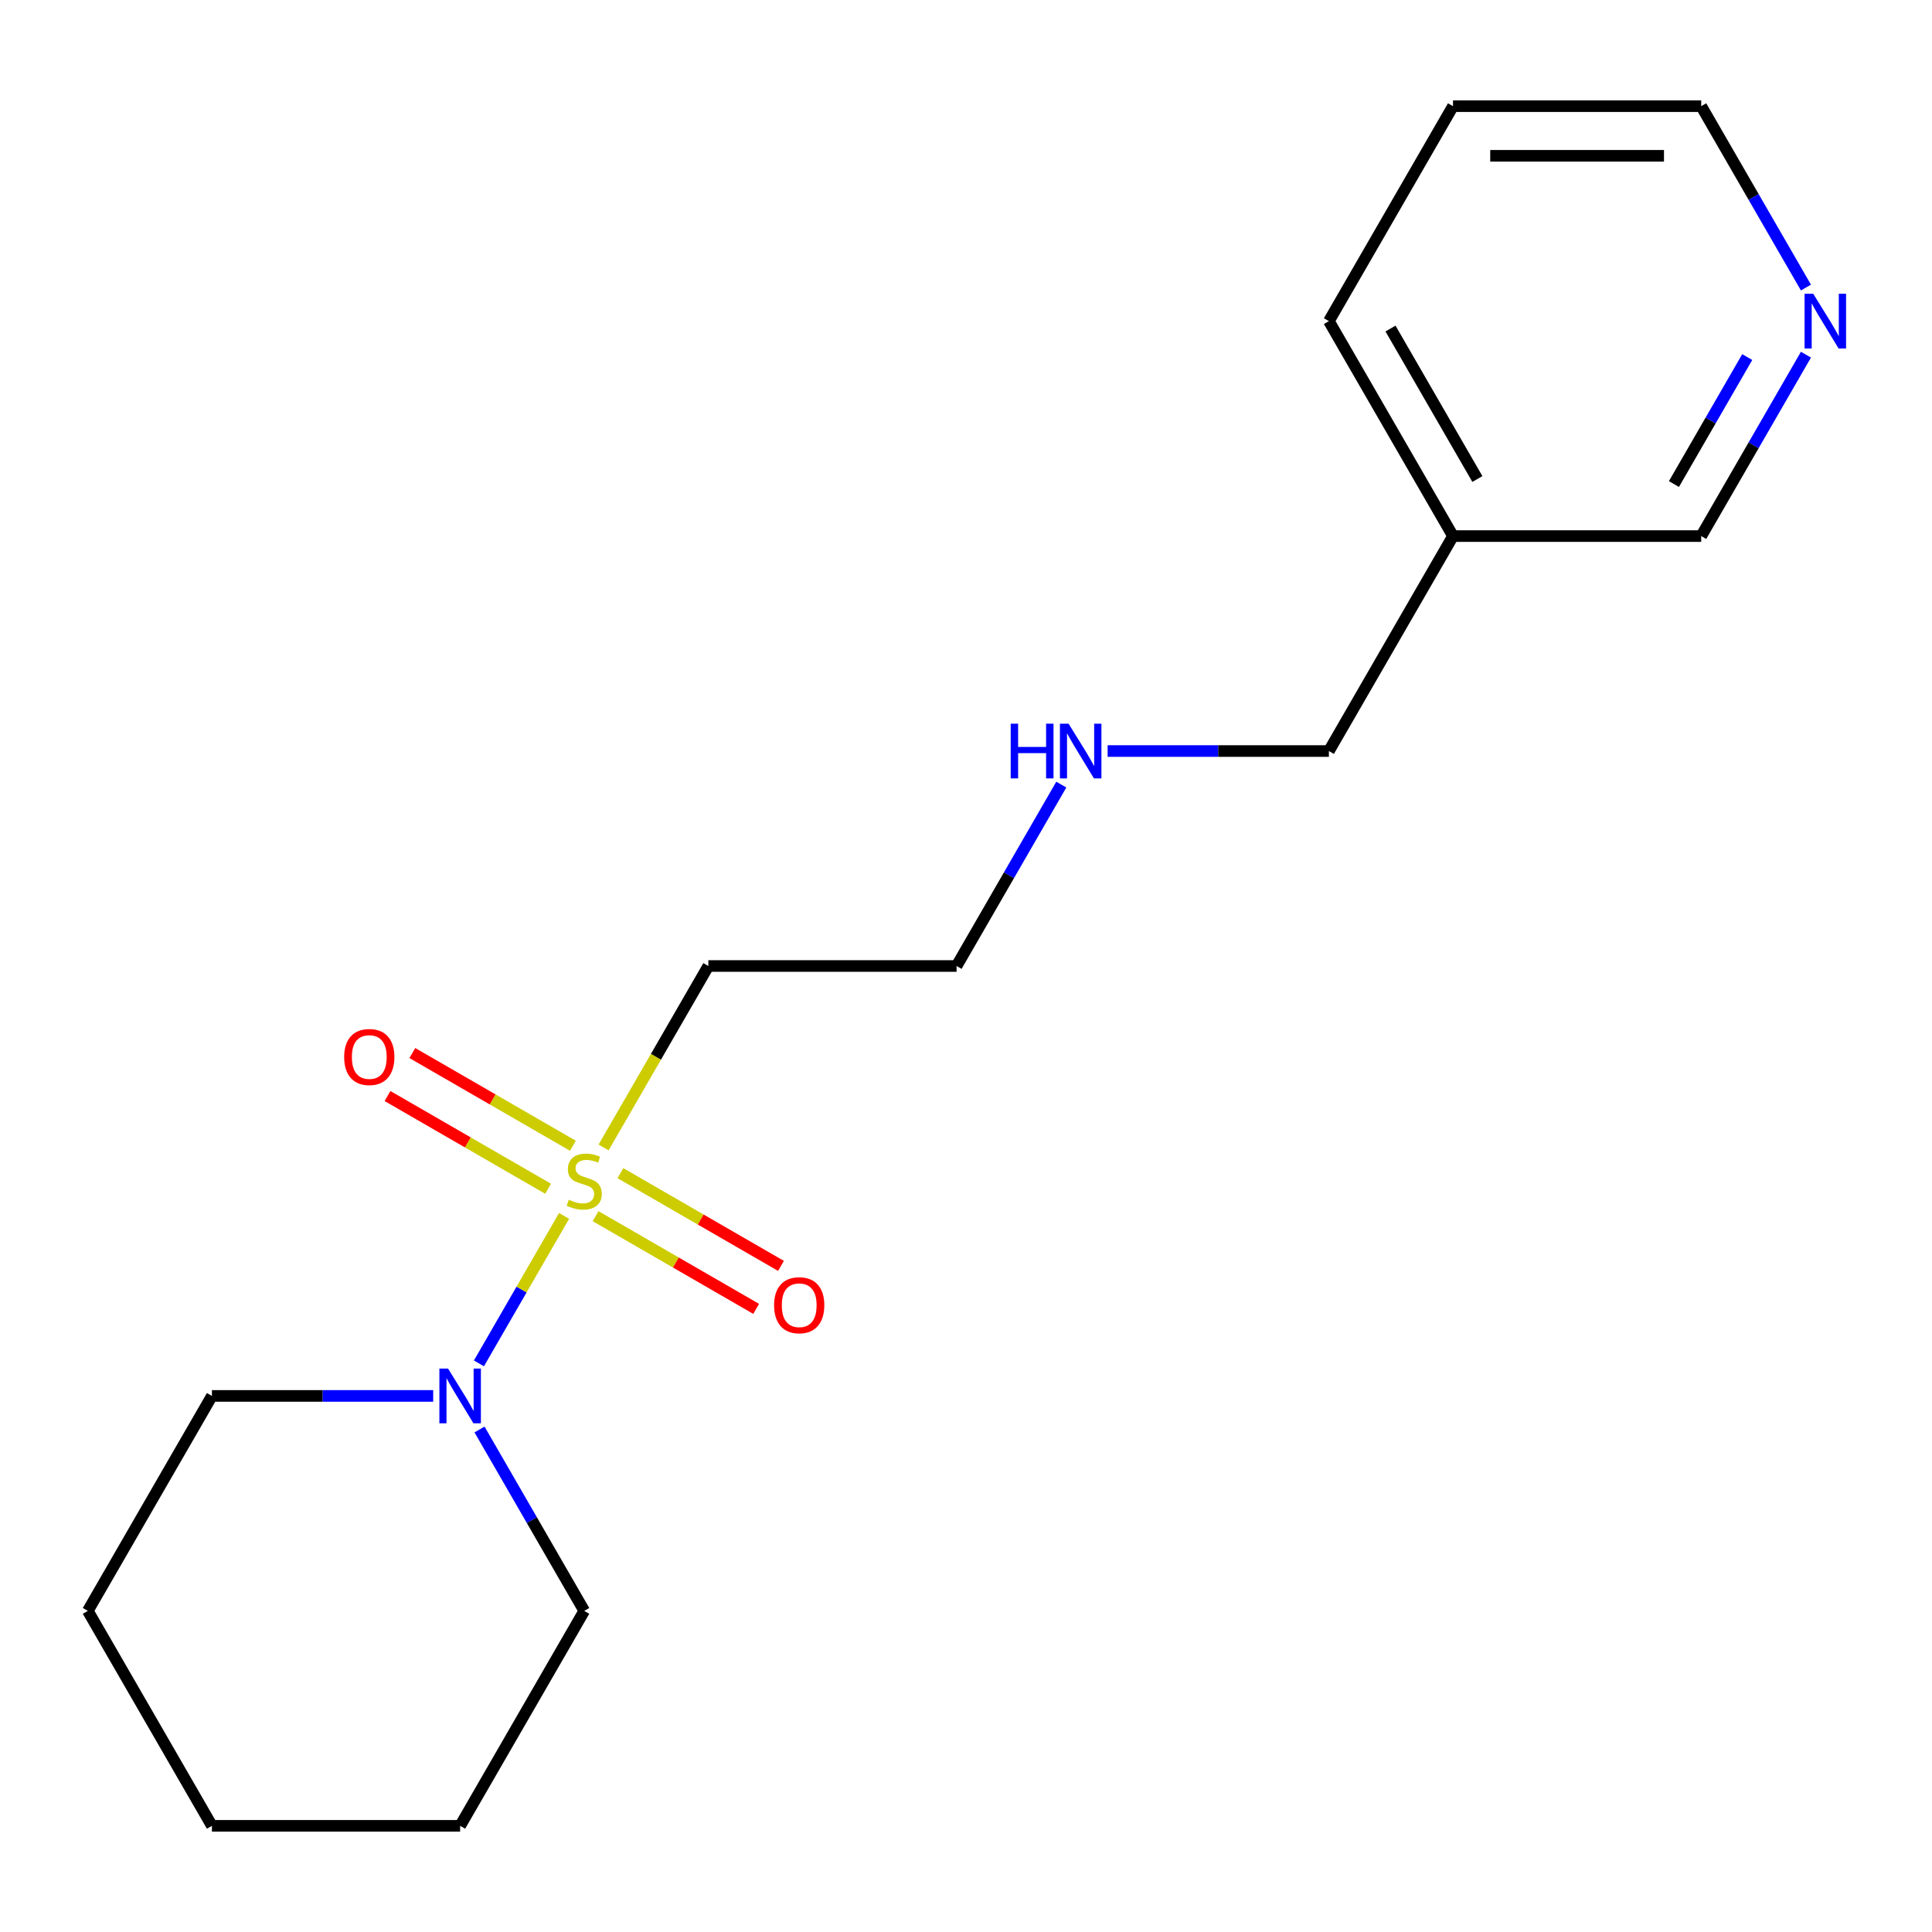 <?xml version='1.0' encoding='iso-8859-1'?>
<svg version='1.1' baseProfile='full'
              xmlns='http://www.w3.org/2000/svg'
                      xmlns:rdkit='http://www.rdkit.org/xml'
                      xmlns:xlink='http://www.w3.org/1999/xlink'
                  xml:space='preserve'
width='1000px' height='1000px' viewBox='0 0 1000 1000'>
<!-- END OF HEADER -->
<rect style='opacity:1.0;fill:#FFFFFF;stroke:none' width='1000' height='1000' x='0' y='0'> </rect>
<path class='bond-0' d='M 291.96,629.355 L 269.928,667.516' style='fill:none;fill-rule:evenodd;stroke:#CCCC00;stroke-width:6px;stroke-linecap:butt;stroke-linejoin:miter;stroke-opacity:1' />
<path class='bond-0' d='M 269.928,667.516 L 247.896,705.676' style='fill:none;fill-rule:evenodd;stroke:#0000FF;stroke-width:6px;stroke-linecap:butt;stroke-linejoin:miter;stroke-opacity:1' />
<path class='bond-1' d='M 312.412,593.931 L 339.528,546.966' style='fill:none;fill-rule:evenodd;stroke:#CCCC00;stroke-width:6px;stroke-linecap:butt;stroke-linejoin:miter;stroke-opacity:1' />
<path class='bond-1' d='M 339.528,546.966 L 366.643,500' style='fill:none;fill-rule:evenodd;stroke:#000000;stroke-width:6px;stroke-linecap:butt;stroke-linejoin:miter;stroke-opacity:1' />
<path class='bond-2' d='M 296.537,593.04 L 254.98,569.047' style='fill:none;fill-rule:evenodd;stroke:#CCCC00;stroke-width:6px;stroke-linecap:butt;stroke-linejoin:miter;stroke-opacity:1' />
<path class='bond-2' d='M 254.98,569.047 L 213.423,545.054' style='fill:none;fill-rule:evenodd;stroke:#FF0000;stroke-width:6px;stroke-linecap:butt;stroke-linejoin:miter;stroke-opacity:1' />
<path class='bond-2' d='M 283.69,615.293 L 242.133,591.3' style='fill:none;fill-rule:evenodd;stroke:#CCCC00;stroke-width:6px;stroke-linecap:butt;stroke-linejoin:miter;stroke-opacity:1' />
<path class='bond-2' d='M 242.133,591.3 L 200.576,567.307' style='fill:none;fill-rule:evenodd;stroke:#FF0000;stroke-width:6px;stroke-linecap:butt;stroke-linejoin:miter;stroke-opacity:1' />
<path class='bond-3' d='M 308.274,629.486 L 349.831,653.479' style='fill:none;fill-rule:evenodd;stroke:#CCCC00;stroke-width:6px;stroke-linecap:butt;stroke-linejoin:miter;stroke-opacity:1' />
<path class='bond-3' d='M 349.831,653.479 L 391.388,677.472' style='fill:none;fill-rule:evenodd;stroke:#FF0000;stroke-width:6px;stroke-linecap:butt;stroke-linejoin:miter;stroke-opacity:1' />
<path class='bond-3' d='M 321.121,607.233 L 362.678,631.226' style='fill:none;fill-rule:evenodd;stroke:#CCCC00;stroke-width:6px;stroke-linecap:butt;stroke-linejoin:miter;stroke-opacity:1' />
<path class='bond-3' d='M 362.678,631.226 L 404.235,655.219' style='fill:none;fill-rule:evenodd;stroke:#FF0000;stroke-width:6px;stroke-linecap:butt;stroke-linejoin:miter;stroke-opacity:1' />
<path class='bond-7' d='M 224.216,722.526 L 166.954,722.526' style='fill:none;fill-rule:evenodd;stroke:#0000FF;stroke-width:6px;stroke-linecap:butt;stroke-linejoin:miter;stroke-opacity:1' />
<path class='bond-7' d='M 166.954,722.526 L 109.692,722.526' style='fill:none;fill-rule:evenodd;stroke:#000000;stroke-width:6px;stroke-linecap:butt;stroke-linejoin:miter;stroke-opacity:1' />
<path class='bond-8' d='M 248.197,739.898 L 275.301,786.844' style='fill:none;fill-rule:evenodd;stroke:#0000FF;stroke-width:6px;stroke-linecap:butt;stroke-linejoin:miter;stroke-opacity:1' />
<path class='bond-8' d='M 275.301,786.844 L 302.406,833.789' style='fill:none;fill-rule:evenodd;stroke:#000000;stroke-width:6px;stroke-linecap:butt;stroke-linejoin:miter;stroke-opacity:1' />
<path class='bond-10' d='M 366.643,500 L 495.119,500' style='fill:none;fill-rule:evenodd;stroke:#000000;stroke-width:6px;stroke-linecap:butt;stroke-linejoin:miter;stroke-opacity:1' />
<path class='bond-4' d='M 934.753,183.583 L 907.649,230.528' style='fill:none;fill-rule:evenodd;stroke:#0000FF;stroke-width:6px;stroke-linecap:butt;stroke-linejoin:miter;stroke-opacity:1' />
<path class='bond-4' d='M 907.649,230.528 L 880.545,277.474' style='fill:none;fill-rule:evenodd;stroke:#000000;stroke-width:6px;stroke-linecap:butt;stroke-linejoin:miter;stroke-opacity:1' />
<path class='bond-4' d='M 904.369,184.819 L 885.397,217.681' style='fill:none;fill-rule:evenodd;stroke:#0000FF;stroke-width:6px;stroke-linecap:butt;stroke-linejoin:miter;stroke-opacity:1' />
<path class='bond-4' d='M 885.397,217.681 L 866.424,250.543' style='fill:none;fill-rule:evenodd;stroke:#000000;stroke-width:6px;stroke-linecap:butt;stroke-linejoin:miter;stroke-opacity:1' />
<path class='bond-19' d='M 934.753,148.839 L 907.649,101.893' style='fill:none;fill-rule:evenodd;stroke:#0000FF;stroke-width:6px;stroke-linecap:butt;stroke-linejoin:miter;stroke-opacity:1' />
<path class='bond-19' d='M 907.649,101.893 L 880.545,54.948' style='fill:none;fill-rule:evenodd;stroke:#000000;stroke-width:6px;stroke-linecap:butt;stroke-linejoin:miter;stroke-opacity:1' />
<path class='bond-5' d='M 752.07,277.474 L 687.832,388.737' style='fill:none;fill-rule:evenodd;stroke:#000000;stroke-width:6px;stroke-linecap:butt;stroke-linejoin:miter;stroke-opacity:1' />
<path class='bond-9' d='M 752.07,277.474 L 880.545,277.474' style='fill:none;fill-rule:evenodd;stroke:#000000;stroke-width:6px;stroke-linecap:butt;stroke-linejoin:miter;stroke-opacity:1' />
<path class='bond-13' d='M 752.07,277.474 L 687.832,166.211' style='fill:none;fill-rule:evenodd;stroke:#000000;stroke-width:6px;stroke-linecap:butt;stroke-linejoin:miter;stroke-opacity:1' />
<path class='bond-13' d='M 764.687,247.937 L 719.72,170.053' style='fill:none;fill-rule:evenodd;stroke:#000000;stroke-width:6px;stroke-linecap:butt;stroke-linejoin:miter;stroke-opacity:1' />
<path class='bond-6' d='M 549.327,406.109 L 522.223,453.054' style='fill:none;fill-rule:evenodd;stroke:#0000FF;stroke-width:6px;stroke-linecap:butt;stroke-linejoin:miter;stroke-opacity:1' />
<path class='bond-6' d='M 522.223,453.054 L 495.119,500' style='fill:none;fill-rule:evenodd;stroke:#000000;stroke-width:6px;stroke-linecap:butt;stroke-linejoin:miter;stroke-opacity:1' />
<path class='bond-11' d='M 573.308,388.737 L 630.57,388.737' style='fill:none;fill-rule:evenodd;stroke:#0000FF;stroke-width:6px;stroke-linecap:butt;stroke-linejoin:miter;stroke-opacity:1' />
<path class='bond-11' d='M 630.57,388.737 L 687.832,388.737' style='fill:none;fill-rule:evenodd;stroke:#000000;stroke-width:6px;stroke-linecap:butt;stroke-linejoin:miter;stroke-opacity:1' />
<path class='bond-15' d='M 109.692,722.526 L 45.455,833.789' style='fill:none;fill-rule:evenodd;stroke:#000000;stroke-width:6px;stroke-linecap:butt;stroke-linejoin:miter;stroke-opacity:1' />
<path class='bond-16' d='M 302.406,833.789 L 238.168,945.052' style='fill:none;fill-rule:evenodd;stroke:#000000;stroke-width:6px;stroke-linecap:butt;stroke-linejoin:miter;stroke-opacity:1' />
<path class='bond-12' d='M 880.545,54.948 L 752.07,54.948' style='fill:none;fill-rule:evenodd;stroke:#000000;stroke-width:6px;stroke-linecap:butt;stroke-linejoin:miter;stroke-opacity:1' />
<path class='bond-12' d='M 861.274,80.643 L 771.341,80.643' style='fill:none;fill-rule:evenodd;stroke:#000000;stroke-width:6px;stroke-linecap:butt;stroke-linejoin:miter;stroke-opacity:1' />
<path class='bond-14' d='M 687.832,166.211 L 752.07,54.948' style='fill:none;fill-rule:evenodd;stroke:#000000;stroke-width:6px;stroke-linecap:butt;stroke-linejoin:miter;stroke-opacity:1' />
<path class='bond-18' d='M 45.455,833.789 L 109.692,945.052' style='fill:none;fill-rule:evenodd;stroke:#000000;stroke-width:6px;stroke-linecap:butt;stroke-linejoin:miter;stroke-opacity:1' />
<path class='bond-17' d='M 238.168,945.052 L 109.692,945.052' style='fill:none;fill-rule:evenodd;stroke:#000000;stroke-width:6px;stroke-linecap:butt;stroke-linejoin:miter;stroke-opacity:1' />
<path  class='atom-0' d='M 294.406 620.983
Q 294.726 621.103, 296.046 621.663
Q 297.366 622.223, 298.806 622.583
Q 300.286 622.903, 301.726 622.903
Q 304.406 622.903, 305.966 621.623
Q 307.526 620.303, 307.526 618.023
Q 307.526 616.463, 306.726 615.503
Q 305.966 614.543, 304.766 614.023
Q 303.566 613.503, 301.566 612.903
Q 299.046 612.143, 297.526 611.423
Q 296.046 610.703, 294.966 609.183
Q 293.926 607.663, 293.926 605.103
Q 293.926 601.543, 296.326 599.343
Q 298.766 597.143, 303.566 597.143
Q 306.846 597.143, 310.566 598.703
L 309.646 601.783
Q 306.246 600.383, 303.686 600.383
Q 300.926 600.383, 299.406 601.543
Q 297.886 602.663, 297.926 604.623
Q 297.926 606.143, 298.686 607.063
Q 299.486 607.983, 300.606 608.503
Q 301.766 609.023, 303.686 609.623
Q 306.246 610.423, 307.766 611.223
Q 309.286 612.023, 310.366 613.663
Q 311.486 615.263, 311.486 618.023
Q 311.486 621.943, 308.846 624.063
Q 306.246 626.143, 301.886 626.143
Q 299.366 626.143, 297.446 625.583
Q 295.566 625.063, 293.326 624.143
L 294.406 620.983
' fill='#CCCC00'/>
<path  class='atom-1' d='M 231.908 708.366
L 241.188 723.366
Q 242.108 724.846, 243.588 727.526
Q 245.068 730.206, 245.148 730.366
L 245.148 708.366
L 248.908 708.366
L 248.908 736.686
L 245.028 736.686
L 235.068 720.286
Q 233.908 718.366, 232.668 716.166
Q 231.468 713.966, 231.108 713.286
L 231.108 736.686
L 227.428 736.686
L 227.428 708.366
L 231.908 708.366
' fill='#0000FF'/>
<path  class='atom-3' d='M 178.142 547.105
Q 178.142 540.305, 181.502 536.505
Q 184.862 532.705, 191.142 532.705
Q 197.422 532.705, 200.782 536.505
Q 204.142 540.305, 204.142 547.105
Q 204.142 553.985, 200.742 557.905
Q 197.342 561.785, 191.142 561.785
Q 184.902 561.785, 181.502 557.905
Q 178.142 554.025, 178.142 547.105
M 191.142 558.585
Q 195.462 558.585, 197.782 555.705
Q 200.142 552.785, 200.142 547.105
Q 200.142 541.545, 197.782 538.745
Q 195.462 535.905, 191.142 535.905
Q 186.822 535.905, 184.462 538.705
Q 182.142 541.505, 182.142 547.105
Q 182.142 552.825, 184.462 555.705
Q 186.822 558.585, 191.142 558.585
' fill='#FF0000'/>
<path  class='atom-4' d='M 400.669 675.581
Q 400.669 668.781, 404.029 664.981
Q 407.389 661.181, 413.669 661.181
Q 419.949 661.181, 423.309 664.981
Q 426.669 668.781, 426.669 675.581
Q 426.669 682.461, 423.269 686.381
Q 419.869 690.261, 413.669 690.261
Q 407.429 690.261, 404.029 686.381
Q 400.669 682.501, 400.669 675.581
M 413.669 687.061
Q 417.989 687.061, 420.309 684.181
Q 422.669 681.261, 422.669 675.581
Q 422.669 670.021, 420.309 667.221
Q 417.989 664.381, 413.669 664.381
Q 409.349 664.381, 406.989 667.181
Q 404.669 669.981, 404.669 675.581
Q 404.669 681.301, 406.989 684.181
Q 409.349 687.061, 413.669 687.061
' fill='#FF0000'/>
<path  class='atom-5' d='M 938.523 152.051
L 947.803 167.051
Q 948.723 168.531, 950.203 171.211
Q 951.683 173.891, 951.763 174.051
L 951.763 152.051
L 955.523 152.051
L 955.523 180.371
L 951.643 180.371
L 941.683 163.971
Q 940.523 162.051, 939.283 159.851
Q 938.083 157.651, 937.723 156.971
L 937.723 180.371
L 934.043 180.371
L 934.043 152.051
L 938.523 152.051
' fill='#0000FF'/>
<path  class='atom-7' d='M 523.136 374.577
L 526.976 374.577
L 526.976 386.617
L 541.456 386.617
L 541.456 374.577
L 545.296 374.577
L 545.296 402.897
L 541.456 402.897
L 541.456 389.817
L 526.976 389.817
L 526.976 402.897
L 523.136 402.897
L 523.136 374.577
' fill='#0000FF'/>
<path  class='atom-7' d='M 553.096 374.577
L 562.376 389.577
Q 563.296 391.057, 564.776 393.737
Q 566.256 396.417, 566.336 396.577
L 566.336 374.577
L 570.096 374.577
L 570.096 402.897
L 566.216 402.897
L 556.256 386.497
Q 555.096 384.577, 553.856 382.377
Q 552.656 380.177, 552.296 379.497
L 552.296 402.897
L 548.616 402.897
L 548.616 374.577
L 553.096 374.577
' fill='#0000FF'/>
</svg>
